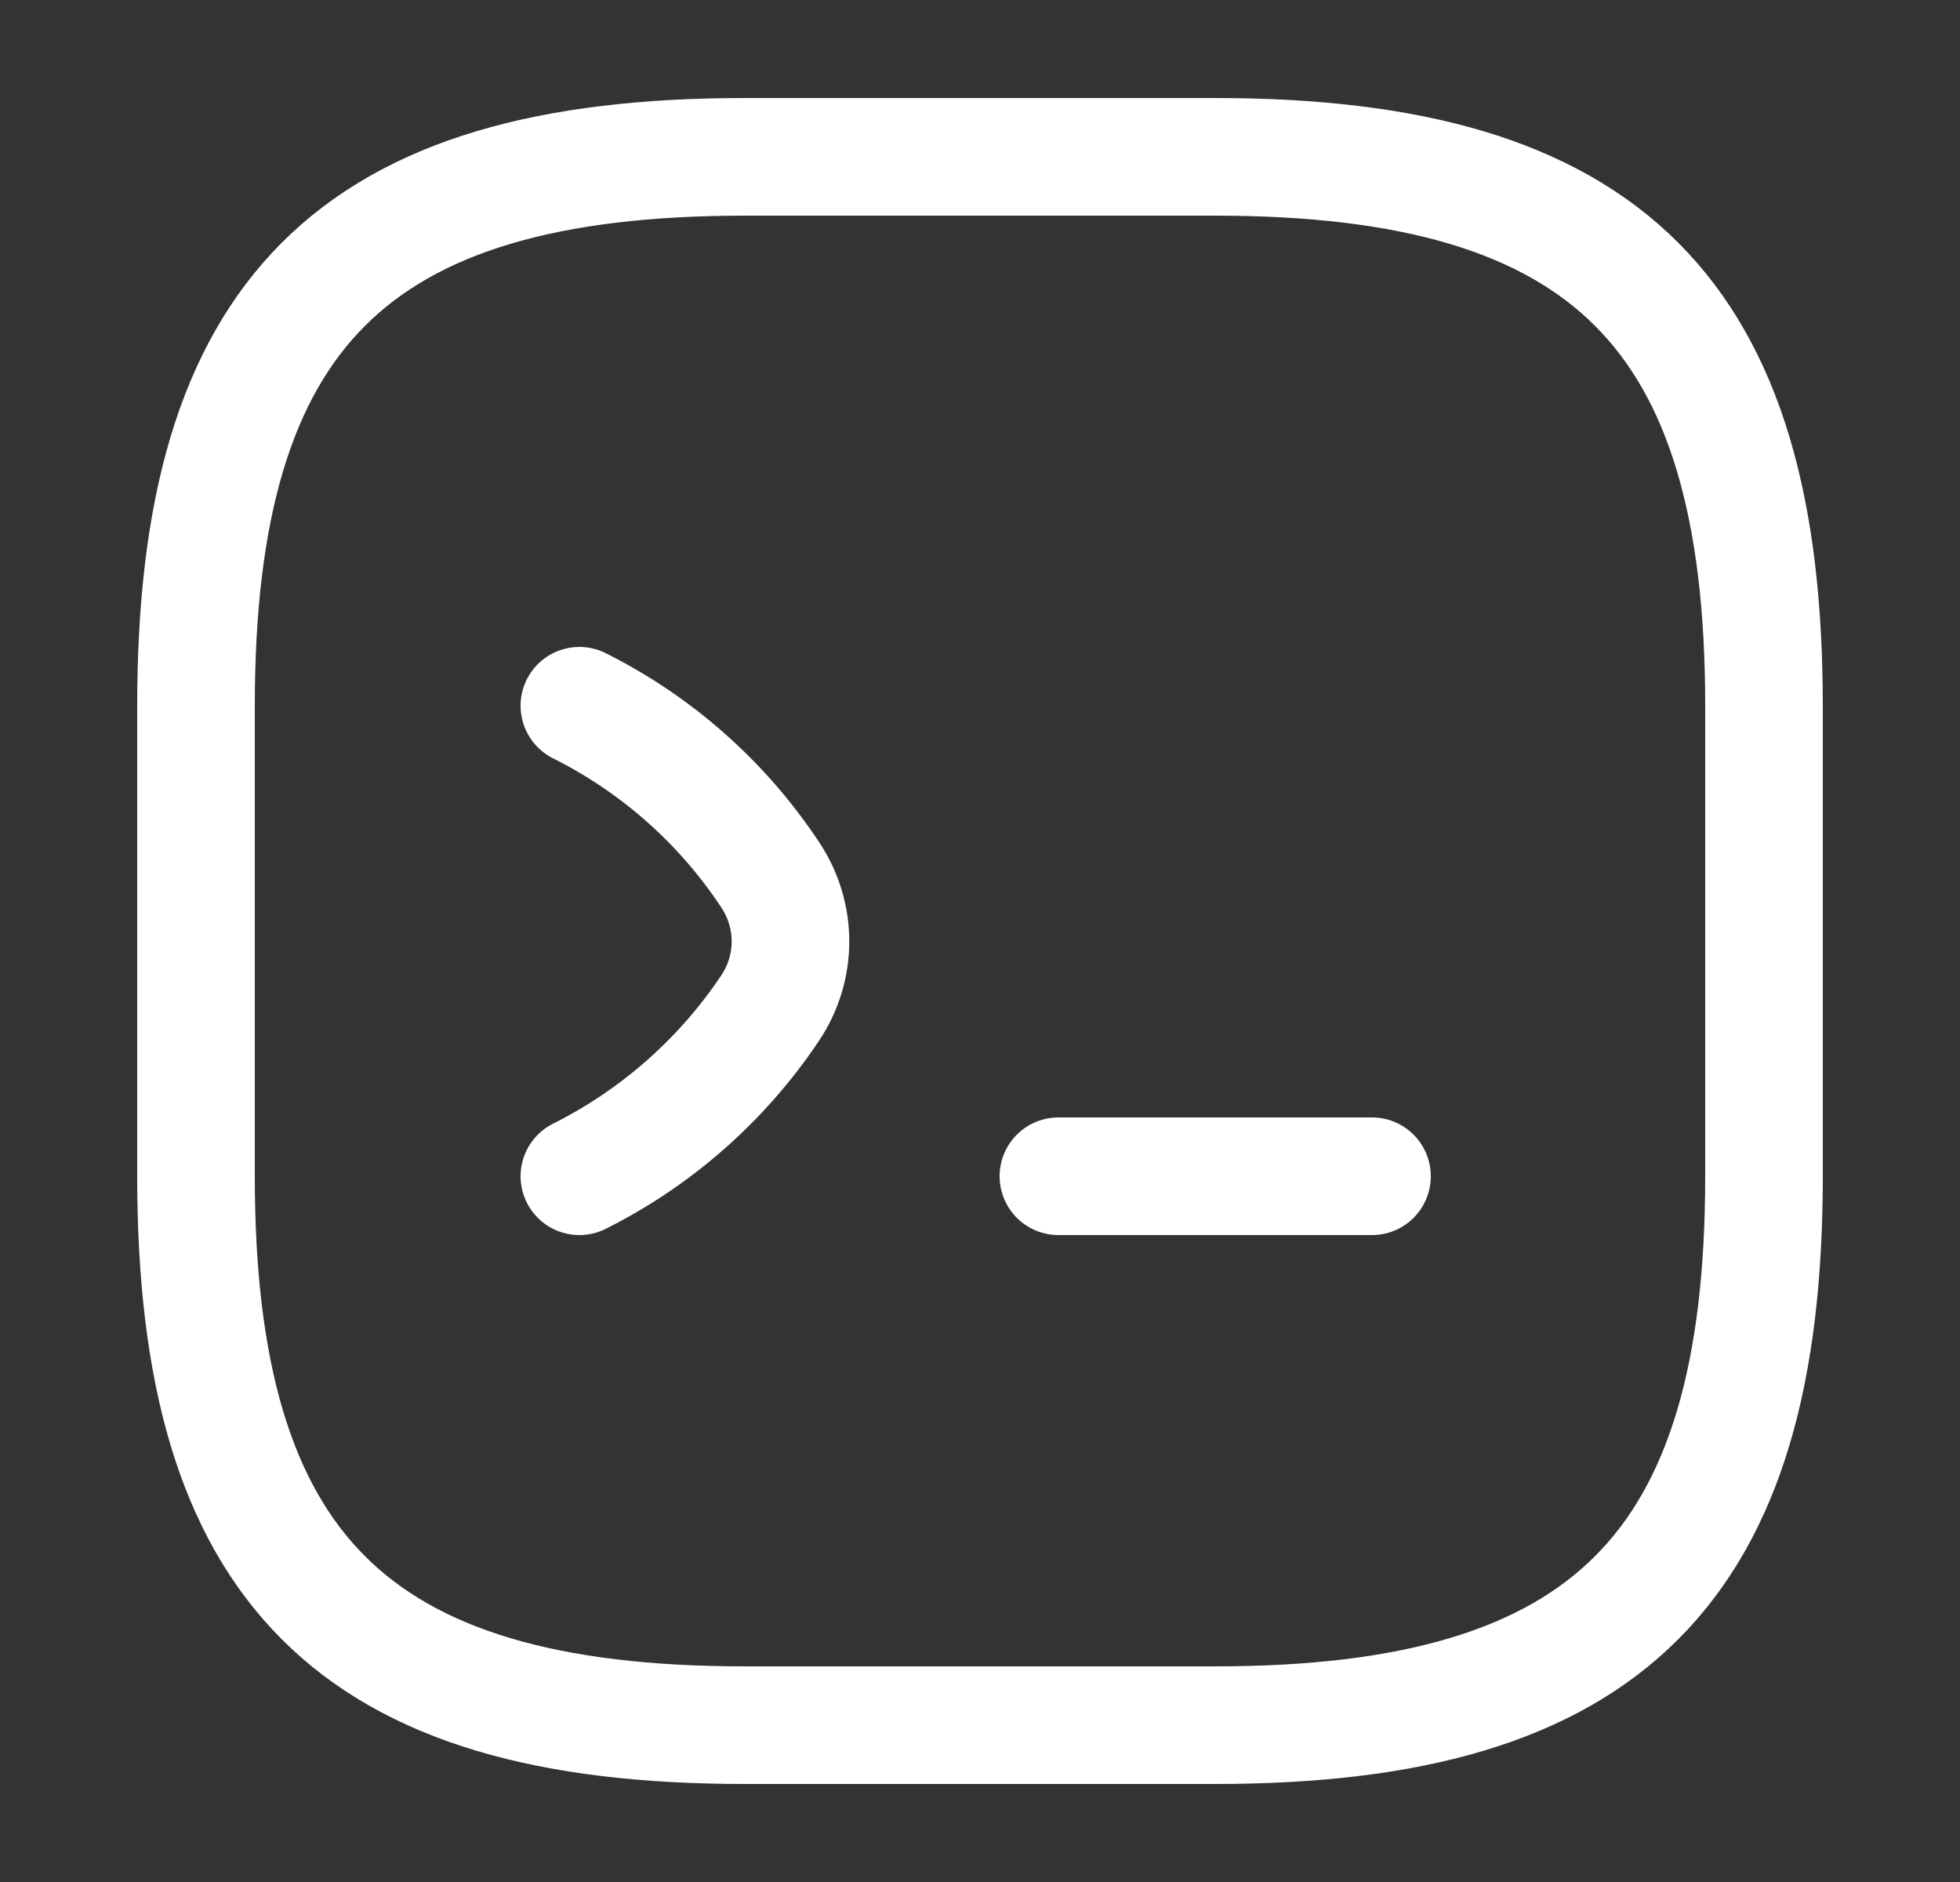 <svg width="25" height="24" viewBox="0 0 25 24" fill="none" xmlns="http://www.w3.org/2000/svg">
<rect x="0" y="0" width="25" height="24" fill="#333333" stroke="none"/>
<path d="M7.39 9C8.37 9.49 9.21 10.23 9.82 11.15C10.17 11.67 10.17 12.34 9.82 12.86C9.21 13.77 8.37 14.51 7.39 15" stroke="white" stroke-width="1.5" stroke-linecap="round" stroke-linejoin="round"/>
<path d="M13.5 15H17.5" stroke="white" stroke-width="1.5" stroke-linecap="round" stroke-linejoin="round"/>
<path d="M9.5 22H15.5C20.5 22 22.5 20 22.5 15V9C22.5 4 20.5 2 15.5 2H9.5C4.5 2 2.5 4 2.5 9V15C2.5 20 4.5 22 9.5 22Z" stroke="white" stroke-width="1.5" stroke-linecap="round" stroke-linejoin="round"/>
</svg>
